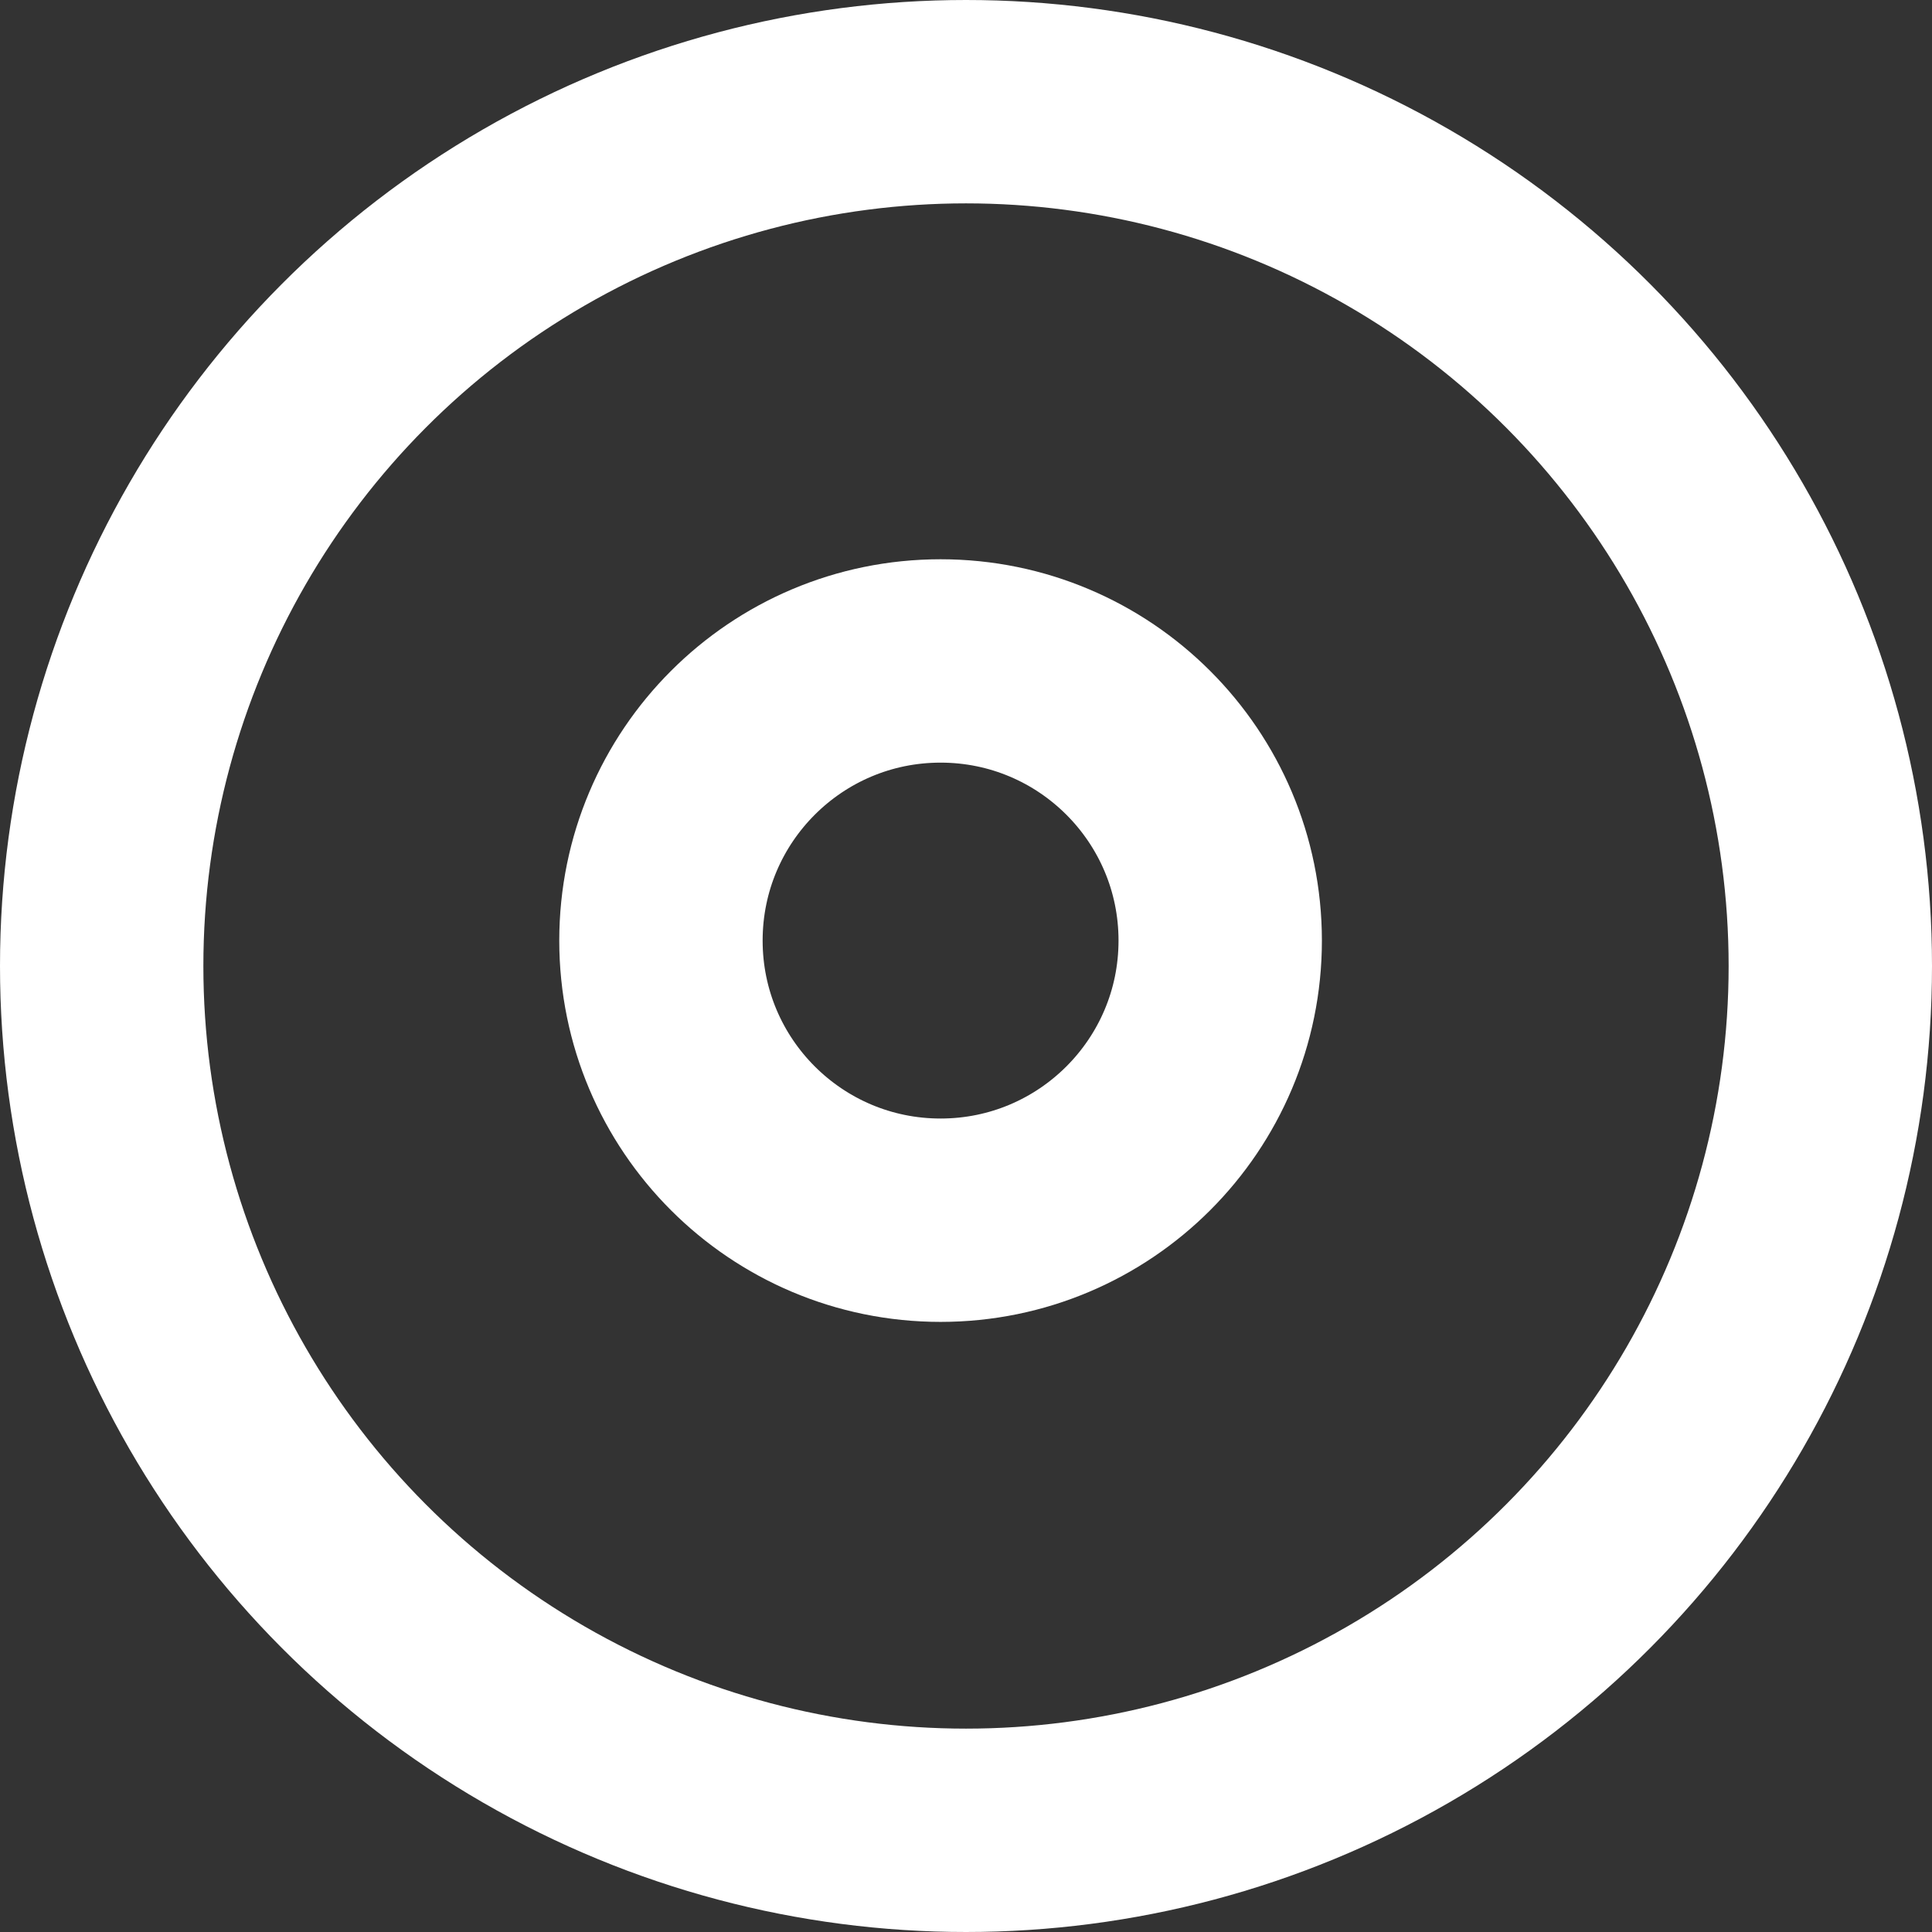 <svg width="38" height="38" viewBox="0 0 38 38" fill="none" xmlns="http://www.w3.org/2000/svg">
<rect x="0" y="0" width="38" height="38" fill="#333333" stroke="none"/>
<circle cx="19" cy="19" r="17" stroke="white" stroke-width="4"/>
<circle cx="18.5" cy="18.5" r="5.5" stroke="white" stroke-width="4"/>
</svg>
